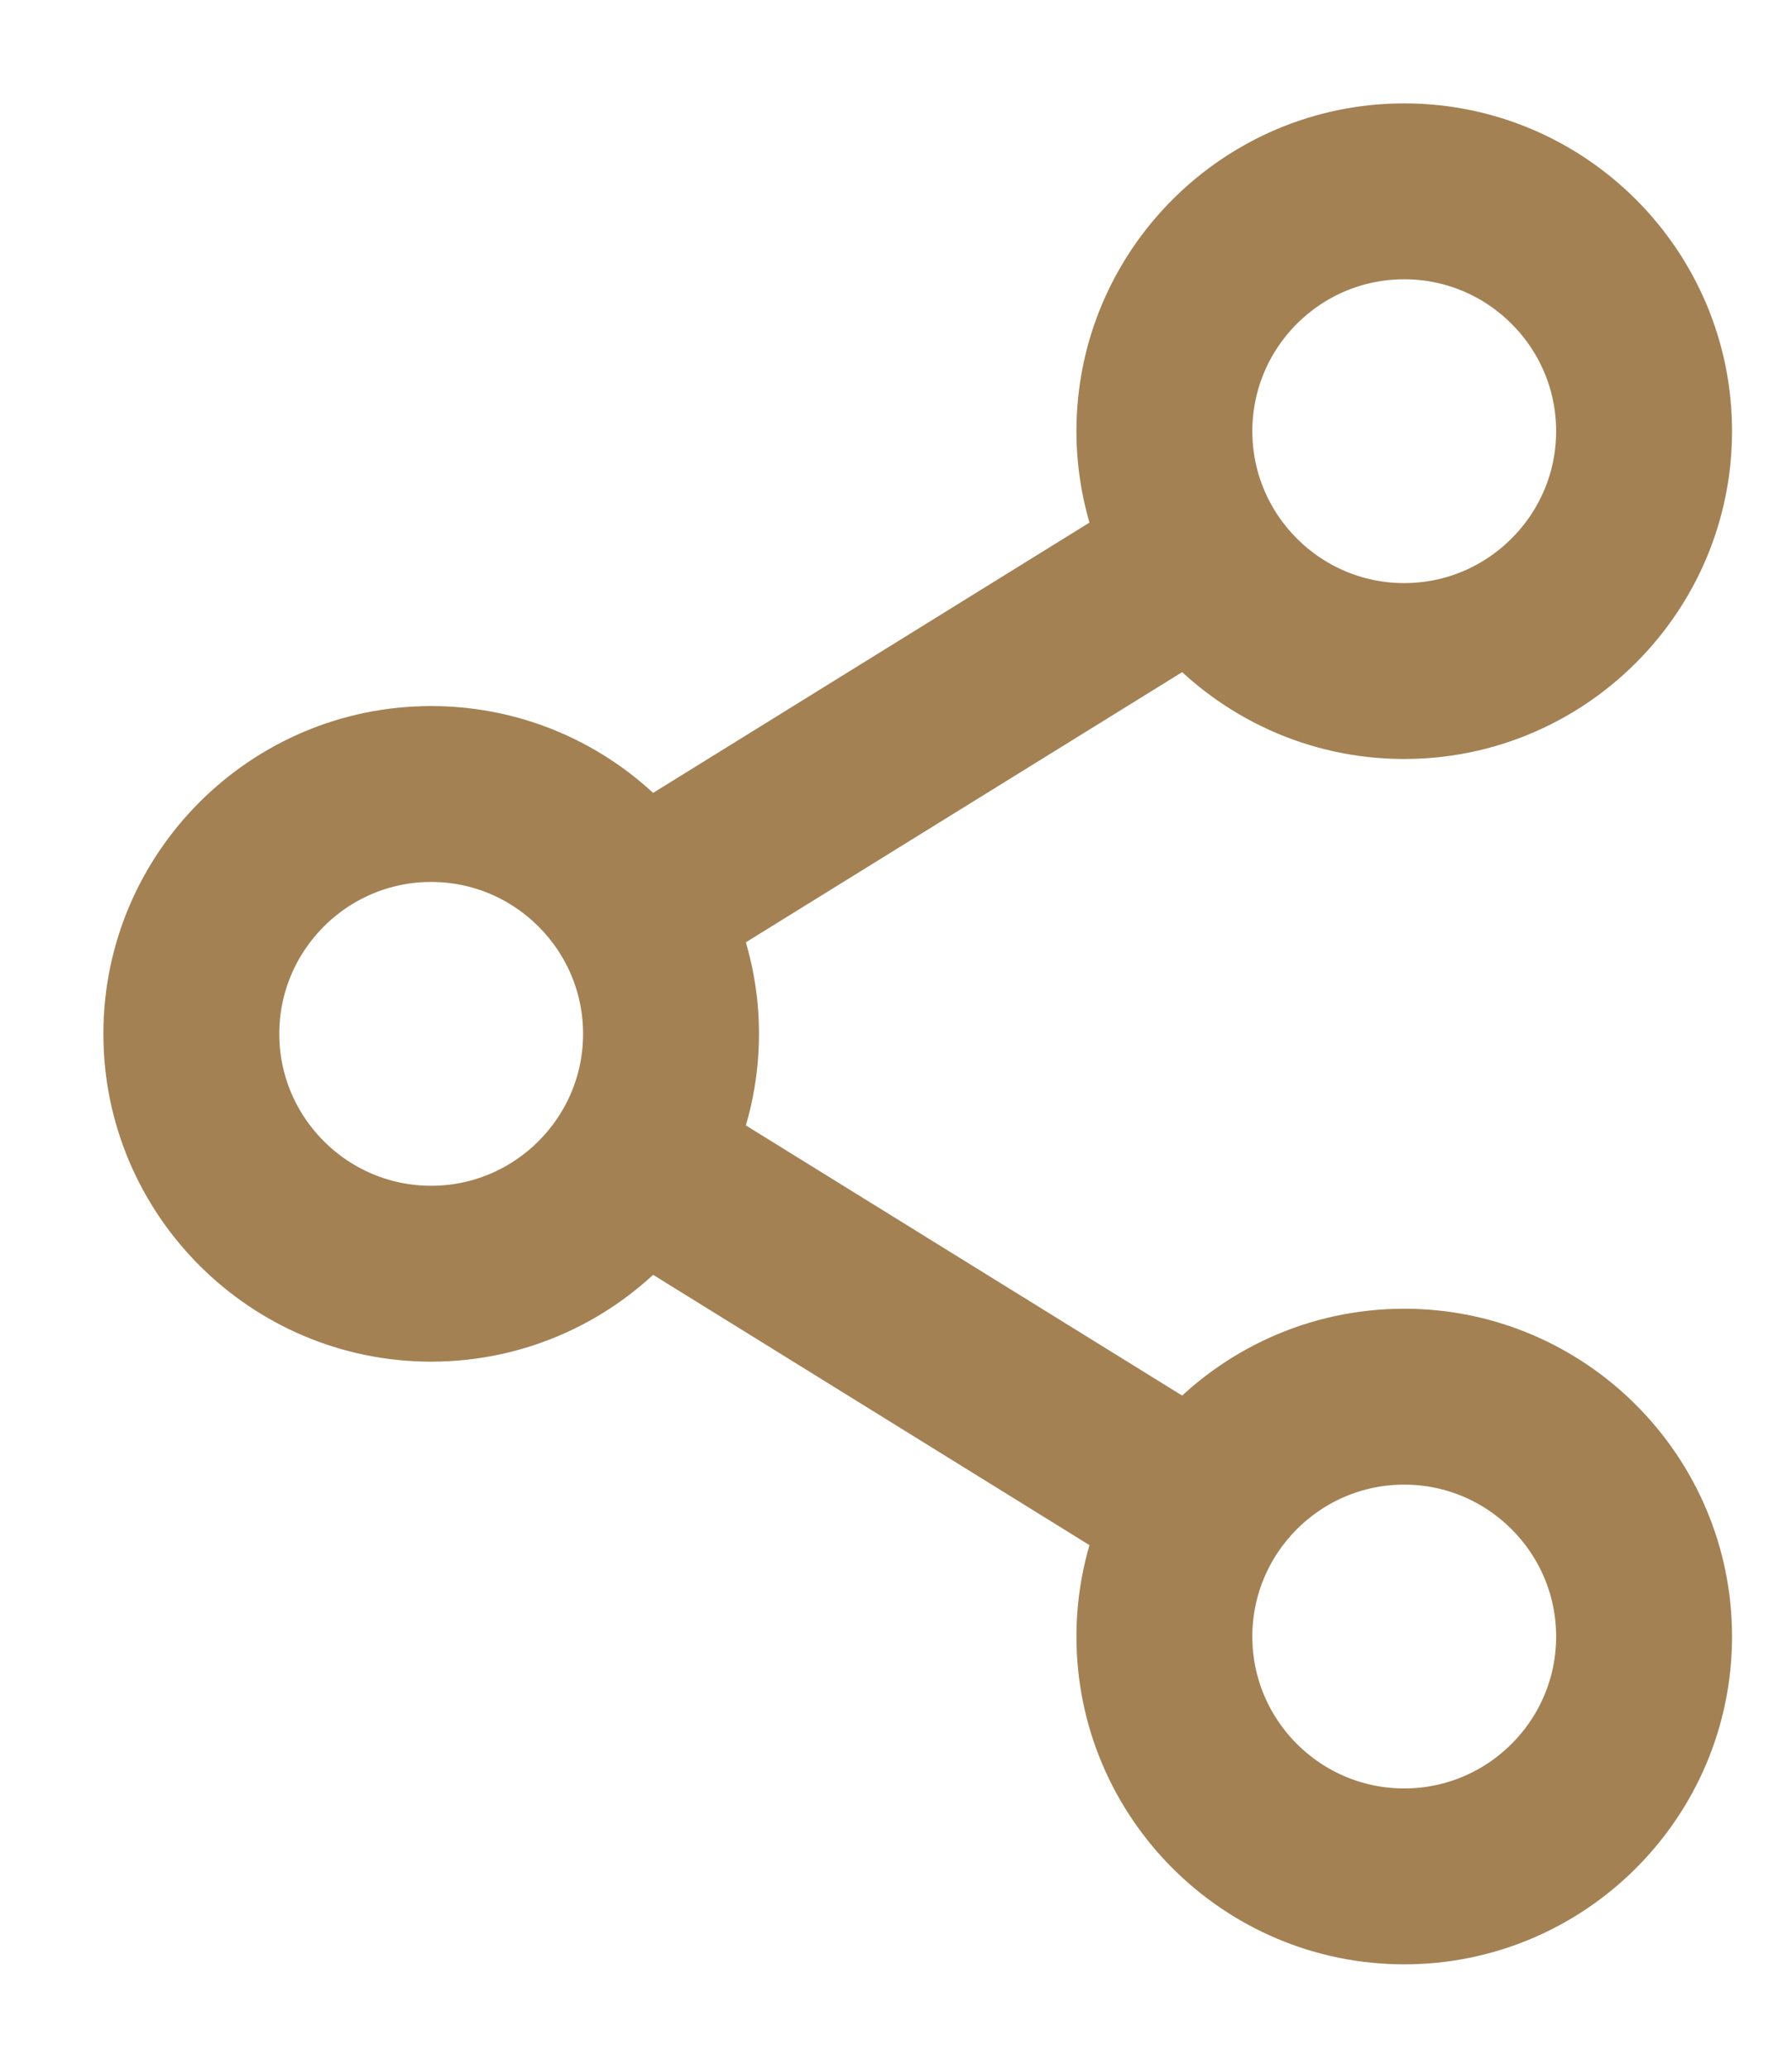 <svg width="13" height="15" viewBox="0 0 13 15" fill="none" xmlns="http://www.w3.org/2000/svg">
<path d="M10.187 9.744C9.564 9.744 9.003 10.013 8.613 10.441L5.11 8.272C5.204 8.032 5.256 7.772 5.256 7.5C5.256 7.228 5.204 6.968 5.11 6.728L8.613 4.559C9.003 4.987 9.564 5.256 10.187 5.256C11.36 5.256 12.315 4.301 12.315 3.128C12.315 1.954 11.36 1 10.187 1C9.014 1 8.059 1.955 8.059 3.128C8.059 3.4 8.111 3.66 8.204 3.899L4.701 6.069C4.312 5.641 3.751 5.372 3.128 5.372C1.955 5.372 1 6.327 1 7.5C1 8.673 1.955 9.628 3.128 9.628C3.751 9.628 4.312 9.359 4.701 8.931L8.204 11.101C8.111 11.34 8.059 11.6 8.059 11.872C8.059 13.046 9.014 14 10.187 14C11.36 14 12.315 13.046 12.315 11.872C12.315 10.699 11.36 9.744 10.187 9.744ZM8.835 3.128C8.835 2.382 9.441 1.776 10.187 1.776C10.932 1.776 11.539 2.382 11.539 3.128C11.539 3.873 10.932 4.48 10.187 4.48C9.441 4.48 8.835 3.873 8.835 3.128ZM3.128 8.852C2.382 8.852 1.776 8.245 1.776 7.5C1.776 6.755 2.382 6.148 3.128 6.148C3.873 6.148 4.48 6.755 4.48 7.5C4.48 8.245 3.873 8.852 3.128 8.852ZM8.835 11.872C8.835 11.127 9.441 10.52 10.187 10.52C10.932 10.52 11.539 11.127 11.539 11.872C11.539 12.618 10.932 13.224 10.187 13.224C9.441 13.224 8.835 12.618 8.835 11.872Z" fill="#A48153" stroke="#A48153" stroke-width="0.5"/>
</svg>
